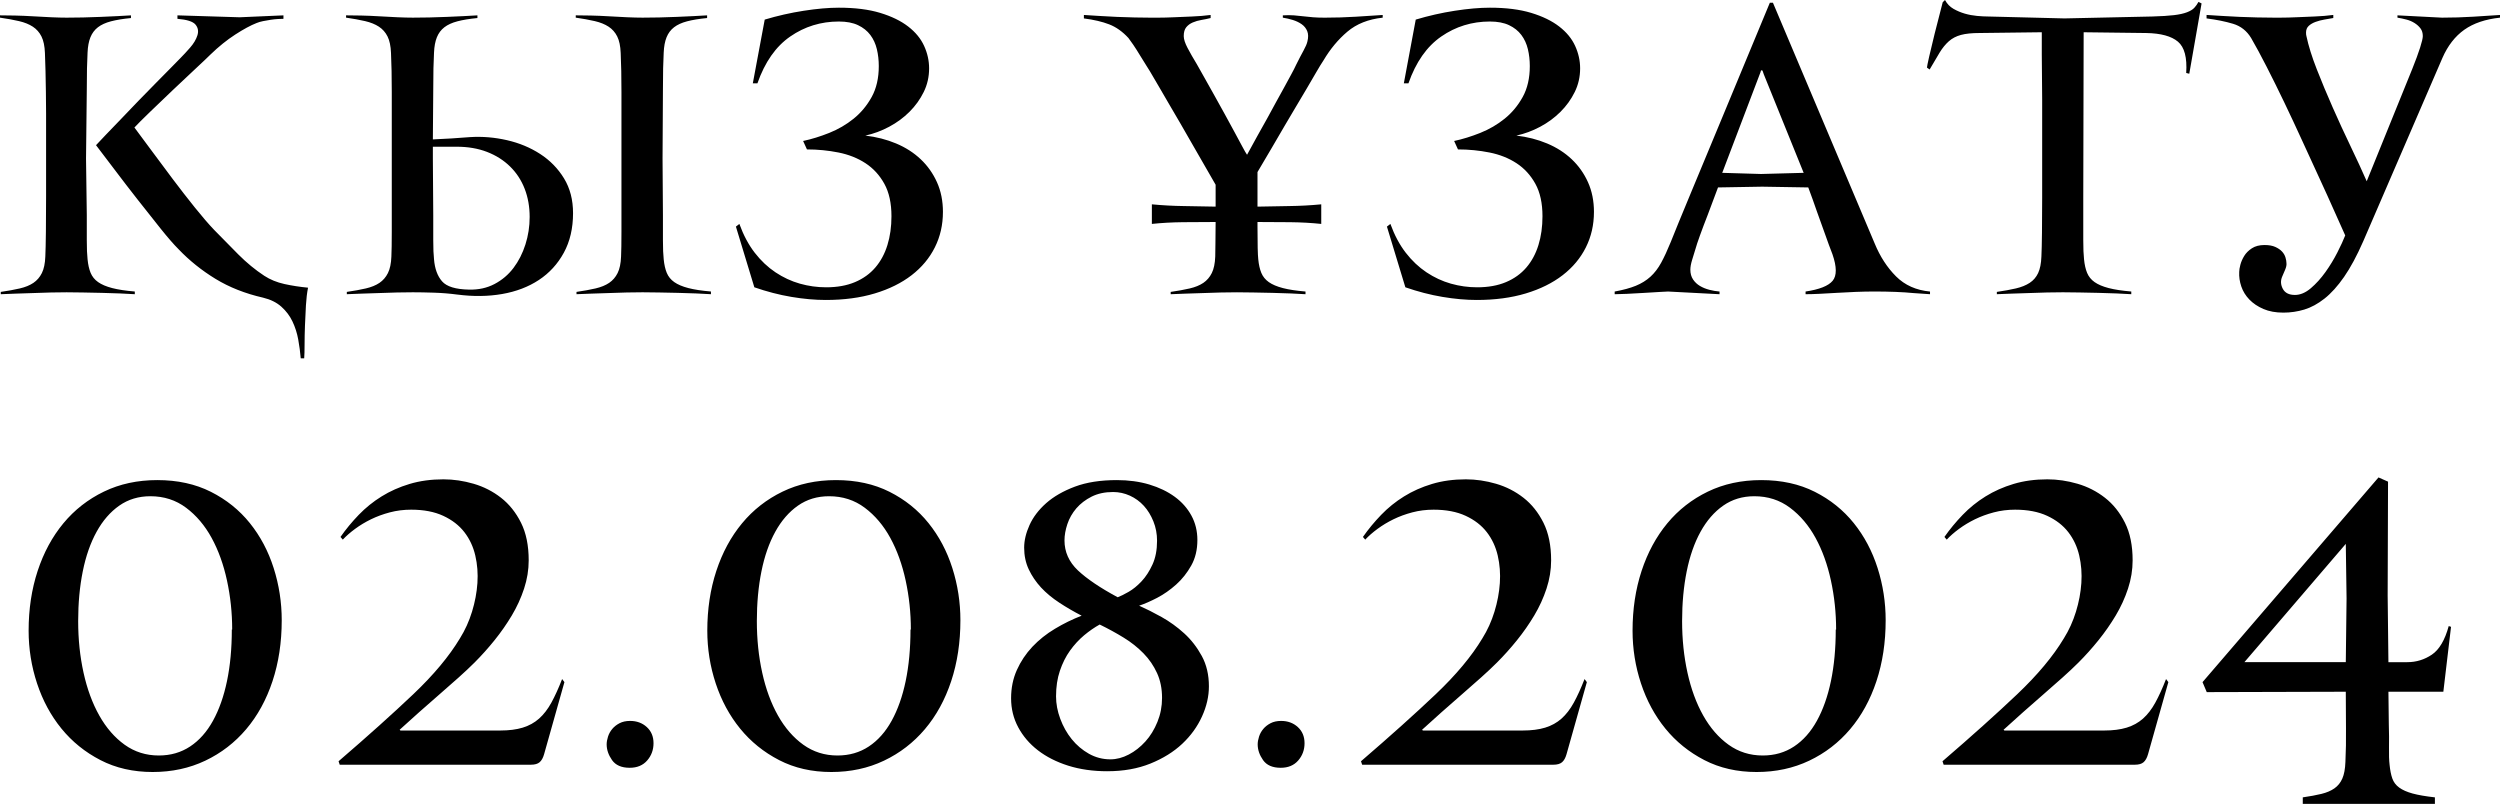 <?xml version="1.0" encoding="UTF-8"?> <svg xmlns="http://www.w3.org/2000/svg" xmlns:xlink="http://www.w3.org/1999/xlink" xmlns:xodm="http://www.corel.com/coreldraw/odm/2003" xml:space="preserve" width="249.917mm" height="80.362mm" version="1.1" style="shape-rendering:geometricPrecision; text-rendering:geometricPrecision; image-rendering:optimizeQuality; fill-rule:evenodd; clip-rule:evenodd" viewBox="0 0 5833.84 1875.9"> <defs> <style type="text/css"> .fil0 {fill:black;fill-rule:nonzero} </style> </defs> <g id="Слой_x0020_1">  <g id="_2211048782928"> <path class="fil0" d="M314.59 686.55c-9.56,-0.6 -21.06,-1.2 -34.51,-1.79 -13.44,-0.6 -27.63,-1.05 -42.57,-1.34 -14.94,-0.3 -29.58,-0.6 -43.77,-0.9 -14.19,-0.3 -27.04,-0.45 -38.24,-0.45 -10.61,0 -22.86,0.15 -36.45,0.45 -13.59,0.3 -27.48,0.75 -41.53,1.34 -14.04,0.6 -27.79,1.05 -41.23,1.34 -13.45,0.3 -24.95,0.75 -34.51,1.34l0 -5.38c16.73,-2.39 31.52,-5.08 44.37,-8.07 12.85,-2.99 23.45,-7.32 31.82,-13 8.36,-5.67 14.94,-13.29 19.72,-22.86 4.78,-9.56 7.47,-22.4 8.07,-38.54 0.6,-12.55 1.05,-31.82 1.34,-57.81 0.3,-25.99 0.45,-53.78 0.45,-83.35 0,-29.58 0,-57.81 0,-84.7 0,-26.89 0,-47.5 0,-61.84 0,-14.34 0,-29.73 0,-46.16 0,-16.43 -0.15,-33.16 -0.45,-50.19 -0.3,-17.03 -0.6,-33.31 -0.9,-48.85 -0.3,-15.53 -0.75,-29.58 -1.34,-42.13 -0.6,-16.13 -3.29,-28.98 -8.07,-38.54 -4.78,-9.56 -11.5,-17.18 -20.17,-22.86 -8.66,-5.67 -19.42,-10.01 -32.27,-13 -12.85,-2.99 -27.63,-5.68 -44.37,-8.07l0 -5.38c9.56,0 21.21,0.15 34.96,0.45 13.74,0.3 27.93,0.9 42.57,1.79 14.64,0.9 28.83,1.64 42.42,2.24 13.6,0.6 25.54,0.9 35.55,0.9 11.8,0 24.65,-0.15 38.24,-0.45 13.59,-0.3 27.33,-0.75 41.08,-1.34 13.74,-0.6 26.74,-1.19 38.99,-1.79 12.25,-0.6 22.86,-1.2 31.82,-1.79l0 6.27c-18.52,1.79 -34.06,4.33 -46.61,7.62 -12.55,3.29 -22.7,7.92 -30.47,13.89 -7.77,5.98 -13.59,13.74 -17.48,23.3 -3.88,9.56 -6.13,21.51 -6.72,35.85 -0.6,10.16 -1.05,22.41 -1.34,36.75 -0.3,14.34 -0.45,31.07 -0.45,50.19l-1.79 160.43 1.79 131.75c0,19.12 0,38.54 0,58.26 0,19.72 0.6,34.66 1.79,44.81 1.2,12.55 3.59,23.15 7.17,31.82 3.59,8.66 9.41,15.84 17.48,21.51 8.07,5.68 18.97,10.31 32.71,13.89 13.74,3.59 31.37,6.27 52.88,8.07l0 6.27zm185.53 -149.68c17.93,18.52 36.6,37.49 56.02,56.91 19.42,19.42 39.59,36 60.5,49.74 13.74,8.96 29.43,15.39 47.06,19.27 17.63,3.88 36,6.72 55.12,8.52 -2.39,11.95 -4.03,25.69 -4.93,41.23 -0.9,15.53 -1.64,31.22 -2.24,47.05 -0.6,15.84 -0.9,30.62 -0.9,44.37 0,13.74 -0.3,24.5 -0.9,32.26l-8.07 0c-1.2,-14.34 -3.14,-28.98 -5.83,-43.92 -2.69,-14.94 -7.17,-28.98 -13.44,-42.13 -6.27,-13.15 -14.94,-24.65 -25.99,-34.51 -11.05,-9.86 -25.24,-16.88 -42.57,-21.06 -41.83,-9.56 -78.87,-24.2 -111.14,-43.92 -32.26,-19.72 -60.95,-42.72 -86.04,-69.01 -11.35,-11.35 -25.4,-27.48 -42.13,-48.4 -16.73,-20.91 -34.36,-43.17 -52.88,-66.77 -18.52,-23.6 -36.45,-46.91 -53.78,-69.91 -17.33,-23 -31.97,-42.27 -43.92,-57.81 4.78,-5.38 12.4,-13.44 22.86,-24.2 10.46,-10.76 22.11,-22.86 34.95,-36.3 12.85,-13.44 26.44,-27.63 40.78,-42.57 14.34,-14.94 28.08,-28.98 41.23,-42.13 13.15,-13.15 24.8,-24.95 34.95,-35.4 10.16,-10.46 17.63,-18.08 22.41,-22.86 6.57,-6.57 14.04,-14.64 22.41,-24.2 8.37,-9.56 14.04,-19.12 17.03,-28.68 2.99,-9.56 1.49,-17.93 -4.48,-25.09 -5.98,-7.17 -20.02,-11.65 -42.13,-13.45l0 -8.07 145.19 4.48 102.18 -4.48 0 8.07c-2.99,0 -7.17,0.15 -12.55,0.45 -5.38,0.3 -11.06,0.9 -17.03,1.79 -5.98,0.9 -11.95,1.94 -17.93,3.14 -5.98,1.2 -11.06,2.69 -15.24,4.48 -13.74,5.38 -30.32,14.34 -49.74,26.89 -19.42,12.55 -38.69,28.08 -57.81,46.61 -6.57,6.57 -18.22,17.63 -34.95,33.16 -16.73,15.54 -34.36,32.12 -52.88,49.74 -18.52,17.63 -36.3,34.66 -53.33,51.09 -17.03,16.43 -29.13,28.53 -36.3,36.3 10.75,14.34 24.05,32.26 39.88,53.78 15.83,21.51 32.41,43.77 49.74,66.77 17.33,23 34.51,45.11 51.54,66.32 17.03,21.21 32.12,38.69 45.26,52.43zm594.23 138.92c22.11,0.6 41.98,-3.73 59.6,-13 17.63,-9.26 32.41,-21.81 44.37,-37.64 11.95,-15.83 21.21,-34.06 27.78,-54.67 6.57,-20.61 9.86,-41.98 9.86,-64.08 0,-23.9 -3.88,-45.86 -11.65,-65.88 -7.77,-20.02 -19.12,-37.34 -34.06,-51.98 -14.94,-14.64 -32.86,-25.99 -53.78,-34.06 -20.91,-8.07 -44.52,-12.1 -70.81,-12.1l-55.57 0 0 27.79 0.9 131.75c0,19.12 0,38.54 0,58.26 0,19.72 0.6,34.66 1.79,44.81 1.79,22.11 8.07,39.29 18.82,51.54 10.75,12.25 31.67,18.67 62.74,19.27zm564.65 10.75c-9.56,-0.6 -21.06,-1.2 -34.51,-1.79 -13.44,-0.6 -27.63,-1.05 -42.57,-1.34 -14.94,-0.3 -29.58,-0.6 -43.92,-0.9 -14.34,-0.3 -27.19,-0.45 -38.54,-0.45 -10.76,0 -23,0.15 -36.75,0.45 -13.74,0.3 -27.63,0.75 -41.68,1.34 -14.04,0.6 -27.78,1.05 -41.23,1.34 -13.45,0.3 -24.95,0.75 -34.51,1.34l0 -5.38c16.73,-2.39 31.52,-5.08 44.37,-8.07 12.85,-2.99 23.45,-7.32 31.82,-13 8.37,-5.67 14.94,-13.29 19.72,-22.86 4.78,-9.56 7.47,-22.4 8.07,-38.54 0.6,-12.55 0.9,-31.82 0.9,-57.81 0,-25.99 0,-53.78 0,-83.35 0,-29.58 0,-57.81 0,-84.7 0,-26.89 0,-47.5 0,-61.84 0,-14.34 0,-29.73 0,-46.16 0,-16.43 0,-33.16 0,-50.19 0,-17.03 -0.15,-33.31 -0.45,-48.85 -0.3,-15.53 -0.75,-29.58 -1.34,-42.13 -0.6,-16.13 -3.29,-28.98 -8.07,-38.54 -4.78,-9.56 -11.5,-17.18 -20.16,-22.86 -8.66,-5.67 -19.42,-10.01 -32.27,-13 -12.85,-2.99 -27.63,-5.68 -44.37,-8.07l0 -5.38c9.56,0 21.21,0.15 34.96,0.45 13.74,0.3 27.93,0.9 42.57,1.79 14.64,0.9 28.83,1.64 42.57,2.24 13.74,0.6 25.69,0.9 35.85,0.9 11.95,0 24.8,-0.15 38.54,-0.45 13.74,-0.3 27.48,-0.75 41.23,-1.34 13.74,-0.6 26.74,-1.19 38.99,-1.79 12.25,-0.6 22.85,-1.2 31.82,-1.79l0 6.27c-18.52,1.79 -34.06,4.33 -46.61,7.62 -12.55,3.29 -22.71,7.92 -30.47,13.89 -7.77,5.98 -13.59,13.74 -17.48,23.3 -3.88,9.56 -6.13,21.51 -6.72,35.85 -0.6,10.16 -1.05,22.41 -1.34,36.75 -0.3,14.34 -0.45,31.07 -0.45,50.19l-0.9 160.43 0.9 131.75c0,19.12 0,38.54 0,58.26 0,19.72 0.6,34.66 1.79,44.81 1.2,12.55 3.59,23.15 7.17,31.82 3.59,8.66 9.41,15.84 17.48,21.51 8.07,5.68 18.97,10.31 32.71,13.89 13.74,3.59 31.37,6.27 52.88,8.07l0 6.27zm-591.54 0.9c-17.93,-2.39 -36.3,-3.88 -55.12,-4.48 -18.82,-0.6 -35.1,-0.9 -48.85,-0.9 -10.75,0 -23,0.15 -36.75,0.45 -13.74,0.3 -27.63,0.75 -41.68,1.34 -14.04,0.6 -27.78,1.05 -41.23,1.34 -13.44,0.3 -24.94,0.75 -34.51,1.34l0 -5.38c16.73,-2.39 31.52,-5.08 44.37,-8.07 12.85,-2.99 23.45,-7.32 31.82,-13 8.37,-5.67 14.94,-13.29 19.72,-22.86 4.78,-9.56 7.47,-22.4 8.07,-38.54 0.6,-12.55 0.9,-31.82 0.9,-57.81 0,-25.99 0,-53.78 0,-83.35 0,-29.58 0,-57.81 0,-84.7 0,-26.89 0,-47.5 0,-61.84 0,-14.34 0,-29.73 0,-46.16 0,-16.43 0,-33.16 0,-50.19 0,-17.03 -0.15,-33.31 -0.45,-48.85 -0.3,-15.53 -0.75,-29.58 -1.34,-42.13 -0.6,-16.13 -3.29,-28.98 -8.07,-38.54 -4.78,-9.56 -11.5,-17.18 -20.17,-22.86 -8.66,-5.67 -19.42,-10.01 -32.26,-13 -12.85,-2.99 -27.64,-5.68 -44.37,-8.07l0 -5.38c9.56,0 21.21,0.15 34.96,0.45 13.74,0.3 27.93,0.9 42.57,1.79 14.64,0.9 28.83,1.64 42.57,2.24 13.74,0.6 25.69,0.9 35.85,0.9 11.95,0 24.8,-0.15 38.54,-0.45 13.74,-0.3 27.49,-0.75 41.23,-1.34 13.74,-0.6 26.74,-1.19 38.99,-1.79 12.25,-0.6 22.86,-1.2 31.82,-1.79l0 6.27c-18.52,1.79 -34.06,4.33 -46.61,7.62 -12.55,3.29 -22.71,7.92 -30.47,13.89 -7.77,5.98 -13.6,13.74 -17.48,23.3 -3.88,9.56 -6.13,21.51 -6.72,35.85 -0.6,10.16 -1.05,22.41 -1.34,36.75 -0.3,14.34 -0.45,31.07 -0.45,50.19l-0.9 115.62c13.74,-0.6 28.08,-1.34 43.02,-2.24 14.94,-0.9 29.58,-1.94 43.92,-3.14 28.68,-1.79 57.36,0.6 86.04,7.17 28.68,6.57 54.52,17.33 77.53,32.26 23,14.94 41.53,33.91 55.57,56.92 14.04,23 21.06,50.04 21.06,81.11 0,35.26 -7.17,66.03 -21.51,92.32 -14.34,26.29 -33.76,47.5 -58.26,63.64 -24.5,16.13 -53.03,27.04 -85.59,32.71 -32.56,5.68 -67.37,6.13 -104.42,1.34zm1132.89 -192.7c0,29.87 -6.27,57.36 -18.82,82.46 -12.55,25.1 -30.62,46.76 -54.22,64.98 -23.6,18.22 -52.28,32.42 -86.04,42.57 -33.76,10.16 -71.85,15.24 -114.27,15.24 -25.1,0 -51.83,-2.39 -80.22,-7.17 -28.38,-4.78 -57.21,-12.25 -86.49,-22.41l-43.02 -141.61 8.07 -6.27c9.56,26.29 21.51,48.7 35.85,67.22 14.34,18.52 30.47,33.76 48.4,45.71 17.93,11.95 36.9,20.76 56.91,26.44 20.02,5.68 40.48,8.52 61.39,8.52 25.69,0 48.1,-4.03 67.22,-12.1 19.12,-8.07 34.95,-19.42 47.5,-34.06 12.55,-14.64 21.96,-32.12 28.23,-52.43 6.27,-20.32 9.41,-42.72 9.41,-67.22 0,-30.47 -5.53,-55.72 -16.58,-75.73 -11.05,-20.02 -25.69,-36 -43.92,-47.95 -18.22,-11.95 -39.29,-20.32 -63.19,-25.09 -23.9,-4.78 -48.4,-7.17 -73.5,-7.17l-8.96 -19.72c19.72,-4.18 40.03,-10.46 60.95,-18.82 20.91,-8.37 39.88,-19.42 56.91,-33.16 17.03,-13.74 31.07,-30.62 42.13,-50.64 11.05,-20.02 16.58,-44.07 16.58,-72.15 0,-13.74 -1.49,-26.89 -4.48,-39.44 -2.99,-12.55 -8.07,-23.6 -15.24,-33.16 -7.17,-9.56 -16.73,-17.18 -28.68,-22.85 -11.95,-5.68 -26.89,-8.52 -44.81,-8.52 -41.82,0 -79.62,11.65 -113.38,34.95 -33.76,23.3 -59.3,59.75 -76.63,109.35l-10.75 0 27.78 -148.78c29.88,-8.96 60.2,-15.83 90.97,-20.61 30.77,-4.78 58.11,-7.17 82.01,-7.17 37.65,0 69.76,4.03 96.35,12.1 26.59,8.07 48.4,18.67 65.43,31.82 17.03,13.15 29.43,28.23 37.2,45.26 7.77,17.03 11.65,34.51 11.65,52.43 0,19.72 -4.18,38.09 -12.55,55.12 -8.37,17.03 -19.42,32.41 -33.16,46.16 -13.74,13.74 -29.58,25.4 -47.5,34.96 -17.93,9.56 -36.45,16.43 -55.57,20.61 25.69,2.99 49.59,9.11 71.7,18.37 22.11,9.26 41.23,21.51 57.36,36.75 16.13,15.24 28.83,33.16 38.09,53.78 9.26,20.61 13.89,43.77 13.89,69.46zm1026.23 -453.52c-33.46,3.59 -60.95,14.49 -82.46,32.72 -21.51,18.22 -40.03,40.48 -55.57,66.77 -4.78,7.17 -10.46,16.43 -17.03,27.79 -6.57,11.35 -13.89,23.9 -21.96,37.64 -8.07,13.74 -16.58,28.08 -25.54,43.02 -8.96,14.94 -17.63,29.58 -25.99,43.92 -19.72,34.06 -40.93,70.21 -63.63,108.45l0 80.66c25.09,-0.6 49.89,-1.05 74.39,-1.34 24.5,-0.3 49.29,-1.64 74.39,-4.03l0 45.71c-22.71,-2.39 -46.76,-3.73 -72.15,-4.03 -25.4,-0.3 -50.94,-0.45 -76.63,-0.45l0 10.76c0,20.91 0.15,37.49 0.45,49.74 0.3,12.25 0.75,21.06 1.34,26.44 1.2,12.55 3.59,23.15 7.17,31.82 3.59,8.66 9.41,15.84 17.48,21.51 8.07,5.68 18.97,10.31 32.72,13.89 13.74,3.59 31.37,6.27 52.88,8.07l0 6.27c-9.56,-0.6 -21.06,-1.2 -34.51,-1.79 -13.45,-0.6 -27.64,-1.05 -42.57,-1.34 -14.94,-0.3 -29.58,-0.6 -44.07,-0.9 -14.49,-0.3 -27.34,-0.45 -38.84,-0.45 -10.9,0 -23.15,0.15 -37.05,0.45 -13.89,0.3 -27.79,0.75 -41.83,1.34 -14.04,0.6 -27.79,1.05 -41.23,1.34 -13.44,0.3 -24.95,0.75 -34.51,1.34l0 -5.38c16.73,-2.39 31.52,-5.08 44.37,-8.07 12.85,-2.99 23.45,-7.32 31.82,-13 8.36,-5.67 14.94,-13.29 19.72,-22.86 4.78,-9.56 7.47,-22.4 8.07,-38.54 0,-5.97 0.15,-16.43 0.45,-31.37 0.3,-14.94 0.45,-31.37 0.45,-49.3 -25.69,0 -51.24,0.15 -76.63,0.45 -25.39,0.3 -49.44,1.64 -72.15,4.03l0 -45.71c25.1,2.39 49.89,3.73 74.39,4.03 24.5,0.3 49.3,0.75 74.39,1.34l0 -9.86 0 -41.23c-20.32,-35.25 -39.73,-69.01 -58.26,-101.28 -7.77,-13.74 -15.83,-27.79 -24.2,-42.13 -8.37,-14.34 -16.58,-28.38 -24.65,-42.13 -8.07,-13.74 -15.53,-26.59 -22.41,-38.54 -6.87,-11.95 -13,-22.41 -18.37,-31.37 -2.99,-5.38 -7.17,-12.25 -12.55,-20.61 -5.38,-8.37 -10.76,-17.03 -16.13,-25.99 -5.38,-8.96 -10.6,-17.18 -15.68,-24.65 -5.08,-7.47 -8.81,-12.7 -11.2,-15.68 -13.74,-14.94 -28.68,-25.54 -44.81,-31.82 -16.13,-6.27 -35.85,-10.91 -59.15,-13.89l0 -8.07c10.16,0.6 21.96,1.34 35.4,2.24 13.44,0.9 27.34,1.64 41.68,2.24 14.34,0.6 28.23,1.05 41.68,1.34 13.44,0.3 25.25,0.45 35.4,0.45 3.59,0 10.46,0 20.61,0 10.16,0 21.81,-0.3 34.95,-0.9 13.15,-0.6 27.34,-1.2 42.57,-1.79 15.24,-0.6 29.73,-1.79 43.47,-3.59l0 7.17c-7.17,1.79 -14.34,3.29 -21.51,4.48 -7.17,1.2 -13.89,3.14 -20.17,5.83 -6.27,2.69 -11.35,6.42 -15.24,11.2 -3.88,4.78 -5.83,11.65 -5.83,20.61 0,7.17 2.99,16.43 8.96,27.79 5.97,11.35 13.14,23.9 21.51,37.64 4.78,8.37 10.75,18.97 17.93,31.82 7.17,12.85 14.79,26.44 22.86,40.78 8.07,14.34 16.28,28.98 24.35,43.92 8.22,14.94 15.69,28.83 22.71,41.68 6.87,12.85 13,24.05 18.07,33.61 5.08,9.56 8.81,16.13 11.35,19.72 16.28,-29.87 32.12,-58.56 47.65,-86.04 5.98,-11.35 12.4,-23.15 19.27,-35.4 6.87,-12.25 13.3,-23.9 19.27,-34.95 5.98,-11.05 11.5,-21.21 16.58,-30.47 5.08,-9.26 9.11,-17.18 12.1,-23.75 6.57,-13.14 12.25,-24.05 17.03,-32.71 4.78,-8.66 7.77,-15.69 8.96,-21.06 2.39,-9.56 2.24,-17.63 -0.45,-24.2 -2.69,-6.57 -7.02,-11.95 -13,-16.13 -5.97,-4.18 -12.85,-7.47 -20.61,-9.86 -7.77,-2.39 -15.53,-4.18 -23.3,-5.38l0 -5.38c9.56,-0.6 18.22,-0.6 25.99,0 7.77,0.6 15.24,1.34 22.41,2.24 7.17,0.9 14.64,1.64 22.41,2.24 7.77,0.6 16.73,0.9 26.89,0.9 24.5,0 48.85,-0.75 73.05,-2.24 24.2,-1.49 44.96,-2.84 62.29,-4.03l0 6.27zm492.95 453.52c0,29.87 -6.27,57.36 -18.82,82.46 -12.55,25.1 -30.62,46.76 -54.22,64.98 -23.6,18.22 -52.28,32.42 -86.04,42.57 -33.76,10.16 -71.85,15.24 -114.27,15.24 -25.1,0 -51.83,-2.39 -80.22,-7.17 -28.38,-4.78 -57.21,-12.25 -86.49,-22.41l-43.02 -141.61 8.07 -6.27c9.56,26.29 21.51,48.7 35.85,67.22 14.34,18.52 30.47,33.76 48.4,45.71 17.93,11.95 36.9,20.76 56.91,26.44 20.02,5.68 40.48,8.52 61.39,8.52 25.69,0 48.1,-4.03 67.22,-12.1 19.12,-8.07 34.95,-19.42 47.5,-34.06 12.55,-14.64 21.96,-32.12 28.23,-52.43 6.27,-20.32 9.41,-42.72 9.41,-67.22 0,-30.47 -5.53,-55.72 -16.58,-75.73 -11.05,-20.02 -25.69,-36 -43.92,-47.95 -18.22,-11.95 -39.29,-20.32 -63.19,-25.09 -23.9,-4.78 -48.4,-7.17 -73.5,-7.17l-8.96 -19.72c19.72,-4.18 40.03,-10.46 60.95,-18.82 20.91,-8.37 39.88,-19.42 56.91,-33.16 17.03,-13.74 31.07,-30.62 42.13,-50.64 11.05,-20.02 16.58,-44.07 16.58,-72.15 0,-13.74 -1.49,-26.89 -4.48,-39.44 -2.99,-12.55 -8.07,-23.6 -15.24,-33.16 -7.17,-9.56 -16.73,-17.18 -28.68,-22.85 -11.95,-5.68 -26.89,-8.52 -44.81,-8.52 -41.82,0 -79.62,11.65 -113.38,34.95 -33.76,23.3 -59.3,59.75 -76.63,109.35l-10.75 0 27.78 -148.78c29.88,-8.96 60.2,-15.83 90.97,-20.61 30.77,-4.78 58.11,-7.17 82.01,-7.17 37.65,0 69.76,4.03 96.35,12.1 26.59,8.07 48.4,18.67 65.43,31.82 17.03,13.15 29.43,28.23 37.2,45.26 7.77,17.03 11.65,34.51 11.65,52.43 0,19.72 -4.18,38.09 -12.55,55.12 -8.37,17.03 -19.42,32.41 -33.16,46.16 -13.74,13.74 -29.58,25.4 -47.5,34.96 -17.93,9.56 -36.45,16.43 -55.57,20.61 25.69,2.99 49.59,9.11 71.7,18.37 22.11,9.26 41.23,21.51 57.36,36.75 16.13,15.24 28.83,33.16 38.09,53.78 9.26,20.61 13.89,43.77 13.89,69.46zm784.24 191.8c-11.95,-0.6 -25.09,-1.49 -39.44,-2.69 -11.95,-1.2 -25.69,-2.09 -41.23,-2.69 -15.53,-0.6 -31.97,-0.9 -49.29,-0.9 -13.74,0 -28.23,0.3 -43.47,0.9 -15.24,0.6 -30.02,1.34 -44.37,2.24 -14.34,0.9 -27.78,1.64 -40.33,2.24 -12.55,0.6 -23.3,0.9 -32.26,0.9l0 -6.27c32.26,-4.78 53.33,-13.14 63.19,-25.09 9.86,-11.95 9.71,-32.57 -0.45,-61.84 -5.38,-13.74 -11.2,-29.58 -17.48,-47.5 -6.27,-17.93 -12.4,-34.95 -18.37,-51.09 -6.57,-19.12 -13.45,-38.24 -20.61,-57.36l-107.55 -1.79 -103.07 1.79c-8.96,23.3 -17.03,44.81 -24.2,64.53 -6.57,16.73 -12.55,32.57 -17.93,47.5 -5.38,14.94 -8.66,24.8 -9.86,29.58 -2.99,9.56 -5.83,18.82 -8.52,27.79 -2.69,8.96 -4.03,16.43 -4.03,22.41 0,8.96 2.09,16.58 6.27,22.86 4.18,6.27 9.56,11.35 16.13,15.24 6.57,3.88 13.89,6.87 21.96,8.96 8.07,2.09 15.98,3.43 23.75,4.03l0 6.27 -120.1 -6.27c-1.2,0 -7.17,0.3 -17.93,0.9 -10.76,0.6 -23.15,1.34 -37.2,2.24 -14.04,0.9 -27.64,1.64 -40.78,2.24 -13.15,0.6 -22.71,0.9 -28.68,0.9l0 -6.27c19.72,-3.59 36.15,-8.07 49.3,-13.44 13.14,-5.38 24.5,-12.4 34.06,-21.06 9.56,-8.66 17.93,-19.57 25.1,-32.71 7.17,-13.15 14.64,-29.28 22.41,-48.4 3.59,-8.96 9.56,-23.75 17.93,-44.37 8.36,-20.61 18.37,-44.81 30.02,-72.6 11.65,-27.79 24.2,-57.96 37.64,-90.52 13.45,-32.57 27.04,-65.28 40.78,-98.14 31.67,-76.48 66.62,-160.73 104.86,-252.75l7.17 0 237.51 561.96c12.55,30.47 29.13,56.02 49.74,76.63 20.61,20.61 47.06,32.41 79.32,35.4l0 6.27zm-388.08 -513.56c-0.6,-1.2 -1.2,-2.99 -1.79,-5.38 -0.6,-2.39 -1.49,-3.59 -2.69,-3.59 -1.79,0 -2.69,1.2 -2.69,3.59l-89.63 235.72 90.52 2.69 99.49 -2.69 -93.21 -230.34zm993.07 -0.9l-7.17 -1.79c2.39,-35.85 -4.03,-60.2 -19.27,-73.05 -15.24,-12.85 -39.88,-19.57 -73.94,-20.17l-146.09 -1.79 -0.9 386.29 0 40.33c0,19.12 0,38.54 0,58.26 0,19.72 0.6,34.66 1.79,44.81 1.2,12.55 3.59,23.15 7.17,31.82 3.59,8.66 9.41,15.84 17.48,21.51 8.07,5.68 18.97,10.31 32.72,13.89 13.74,3.59 31.37,6.27 52.88,8.07l0 6.27c-9.56,-0.6 -21.06,-1.2 -34.51,-1.79 -13.44,-0.6 -27.64,-1.05 -42.57,-1.34 -14.94,-0.3 -29.58,-0.6 -43.92,-0.9 -14.34,-0.3 -27.19,-0.45 -38.54,-0.45 -10.75,0 -23,0.15 -36.75,0.45 -13.74,0.3 -27.64,0.75 -41.68,1.34 -14.04,0.6 -27.79,1.05 -41.23,1.34 -13.44,0.3 -24.95,0.75 -34.51,1.34l0 -5.38c16.73,-2.39 31.52,-5.08 44.37,-8.07 12.85,-2.99 23.6,-7.32 32.26,-13 8.66,-5.67 15.24,-13.29 19.72,-22.86 4.48,-9.56 7.02,-22.4 7.62,-38.54 0.6,-11.95 1.05,-30.62 1.34,-56.02 0.3,-25.4 0.45,-52.43 0.45,-81.11l0 -229.44c0,-17.33 -0.15,-35.25 -0.45,-53.78 -0.3,-18.53 -0.45,-35.55 -0.45,-51.09l0 -51.98 -145.2 1.79c-17.93,0 -32.41,1.49 -43.47,4.48 -11.05,2.99 -20.46,7.92 -28.23,14.79 -7.77,6.87 -14.94,15.68 -21.51,26.44 -6.57,10.76 -14.34,23.9 -23.3,39.44l-6.27 -4.48c0,-1.79 1.79,-10.61 5.38,-26.44 3.59,-15.83 7.77,-33.31 12.55,-52.43 5.38,-21.51 11.65,-46.01 18.82,-73.5l5.38 -5.38c4.78,8.96 11.35,15.84 19.72,20.61 8.37,4.78 17.18,8.52 26.44,11.2 9.26,2.69 18.82,4.48 28.68,5.38 9.86,0.9 18.37,1.34 25.54,1.34l178.36 4.48 205.25 -4.48c20.91,-0.6 37.64,-1.64 50.19,-3.14 12.55,-1.49 22.71,-3.73 30.47,-6.72 7.77,-2.99 13.44,-6.42 17.03,-10.31 3.59,-3.88 6.87,-8.52 9.86,-13.89l7.17 3.59 -28.68 164.02zm519.84 -9.86c8.37,-20.91 14.64,-37.94 18.82,-51.09 4.18,-13.14 6.27,-22.11 6.27,-26.89 0,-7.17 -1.79,-13.14 -5.38,-17.93 -3.58,-4.78 -8.21,-8.96 -13.89,-12.55 -5.68,-3.59 -11.95,-6.27 -18.82,-8.07 -6.87,-1.79 -13.89,-3.29 -21.06,-4.48l0 -5.38 103.97 5.38c24.5,0 48.85,-0.75 73.05,-2.24 24.2,-1.49 44.96,-2.84 62.29,-4.03l0 6.27c-34.06,3.59 -61.84,13 -83.35,28.23 -21.51,15.24 -38.54,37.2 -51.09,65.88l-184.63 427.52c-14.94,34.06 -29.87,61.84 -44.81,83.35 -14.94,21.51 -30.17,38.39 -45.71,50.64 -15.54,12.25 -31.22,20.76 -47.06,25.54 -15.83,4.78 -32.12,7.17 -48.85,7.17 -17.93,0 -33.46,-2.84 -46.6,-8.52 -13.15,-5.67 -24.05,-13 -32.72,-21.96 -8.66,-8.96 -14.94,-19.12 -18.82,-30.47 -3.88,-11.35 -5.53,-22.71 -4.93,-34.06 0,-4.18 0.9,-9.71 2.69,-16.58 1.79,-6.87 4.78,-13.74 8.96,-20.61 4.18,-6.87 10.16,-12.85 17.93,-17.93 7.77,-5.08 17.63,-7.62 29.58,-7.62 10.16,0 18.52,1.49 25.09,4.48 6.57,2.99 11.8,6.57 15.69,10.75 3.88,4.18 6.57,8.81 8.07,13.89 1.49,5.08 2.24,9.41 2.24,13 0.6,4.18 -0.45,9.41 -3.14,15.68 -2.69,6.27 -4.93,11.5 -6.72,15.68 -4.18,9.56 -3.73,19.12 1.34,28.68 5.08,9.56 14.49,14.34 28.23,14.34 12.55,0 24.95,-5.23 37.2,-15.68 12.25,-10.46 23.6,-23 34.06,-37.64 10.46,-14.64 19.72,-29.88 27.79,-45.71 8.07,-15.83 14.19,-29.13 18.37,-39.88 -6.57,-14.34 -14.94,-33.01 -25.1,-56.02 -10.16,-23 -21.66,-48.4 -34.51,-76.18 -12.85,-27.79 -26.29,-57.06 -40.33,-87.84 -14.04,-30.77 -28.08,-60.8 -42.13,-90.08 -14.04,-29.28 -27.78,-57.06 -41.23,-83.35 -13.44,-26.29 -25.54,-48.7 -36.3,-67.22 -10.16,-16.73 -24.2,-27.79 -42.13,-33.16 -17.93,-5.38 -38.54,-9.56 -61.84,-12.55l0 -8.07c10.16,0.6 21.96,1.34 35.4,2.24 13.44,0.9 27.33,1.64 41.68,2.24 14.34,0.6 28.23,1.05 41.67,1.34 13.45,0.3 25.25,0.45 35.4,0.45 3.58,0 10.46,0 20.61,0 10.16,0 21.81,-0.3 34.95,-0.9 13.14,-0.6 27.34,-1.2 42.57,-1.79 15.24,-0.6 29.73,-1.79 43.47,-3.59l0 7.17c-6.57,1.2 -13.45,2.39 -20.61,3.59 -7.17,1.2 -14.04,2.99 -20.61,5.38 -6.57,2.39 -11.95,5.53 -16.13,9.41 -4.18,3.88 -6.27,9.11 -6.27,15.69 0,3.58 0.3,6.27 0.9,8.07 4.78,22.71 12.85,48.55 24.2,77.53 11.35,28.98 23.75,58.71 37.2,89.18 13.44,30.47 27.33,60.65 41.68,90.52 14.34,29.88 26.89,57.06 37.64,81.56l105.76 -260.82z"></path> <path class="fil0" d="M657.42 1447.48c0,51.39 -7.17,98.74 -21.51,142.06 -14.34,43.32 -34.8,80.66 -61.39,112.03 -26.59,31.37 -58.41,55.87 -95.45,73.49 -37.05,17.63 -77.98,26.44 -122.79,26.44 -45.41,0 -86.04,-9.26 -121.89,-27.78 -35.85,-18.53 -66.17,-43.02 -90.97,-73.5 -24.8,-30.47 -43.77,-65.58 -56.91,-105.31 -13.15,-39.73 -19.72,-80.81 -19.72,-123.24 0,-50.19 7.02,-96.65 21.06,-139.37 14.04,-42.72 34.06,-79.77 60.05,-111.14 25.99,-31.37 57.51,-56.02 94.56,-73.94 37.05,-17.93 78.57,-26.89 124.58,-26.89 47.2,0 88.88,9.11 125.03,27.34 36.15,18.22 66.47,42.57 90.97,73.05 24.5,30.47 43.02,65.43 55.57,104.86 12.55,39.44 18.82,80.07 18.82,121.89zm-115.62 21.51c0,-38.84 -4.03,-76.93 -12.1,-114.27 -8.07,-37.35 -20.02,-70.51 -35.85,-99.49 -15.83,-28.98 -35.7,-52.43 -59.6,-70.36 -23.9,-17.93 -51.68,-26.89 -83.35,-26.89 -27.48,0 -51.68,7.32 -72.6,21.96 -20.91,14.64 -38.54,34.96 -52.88,60.95 -14.34,25.99 -25.1,56.76 -32.27,92.32 -7.17,35.55 -10.75,74.24 -10.75,116.07 0,42.42 4.18,82.61 12.55,120.55 8.37,37.94 20.61,71.25 36.75,99.93 16.13,28.68 35.85,51.39 59.16,68.12 23.3,16.73 49.89,25.1 79.77,25.1 27.48,0 51.83,-7.02 73.05,-21.06 21.21,-14.04 38.99,-34.06 53.33,-60.05 14.34,-25.99 25.25,-56.91 32.72,-92.76 7.47,-35.85 11.2,-75.88 11.2,-120.1l0.9 0zm727.77 291.29c-2.39,8.37 -5.82,14.49 -10.31,18.37 -4.48,3.88 -11.2,5.83 -20.17,5.83l-446.34 0 -2.69 -8.07c68.72,-59.15 126.82,-111.29 174.33,-156.4 47.5,-45.11 83.8,-88.58 108.9,-130.41 11.95,-19.12 21.36,-39.88 28.23,-62.29 6.87,-22.41 11.05,-44.66 12.55,-66.77 1.49,-22.11 -0.15,-43.47 -4.93,-64.08 -4.78,-20.61 -13.29,-38.84 -25.54,-54.67 -12.25,-15.83 -28.68,-28.53 -49.3,-38.09 -20.61,-9.56 -45.56,-14.34 -74.84,-14.34 -17.33,0 -33.91,2.09 -49.74,6.27 -15.83,4.18 -30.47,9.56 -43.92,16.13 -13.45,6.57 -25.84,14.04 -37.2,22.41 -11.35,8.36 -20.91,16.73 -28.68,25.09l-5.38 -6.27c12.55,-17.93 26.74,-35.11 42.57,-51.54 15.83,-16.43 33.61,-30.77 53.33,-43.02 19.72,-12.25 41.53,-21.96 65.43,-29.13 23.9,-7.17 50.19,-10.76 78.87,-10.76 23.3,0 46.76,3.44 70.36,10.31 23.6,6.87 44.96,17.78 64.08,32.71 19.12,14.94 34.66,34.36 46.61,58.26 11.95,23.9 17.93,53.18 17.93,87.84 0,22.11 -3.59,44.07 -10.75,65.88 -7.17,21.81 -16.73,42.72 -28.68,62.74 -11.95,20.02 -25.4,39.29 -40.33,57.81 -14.94,18.52 -30.47,35.85 -46.6,51.98 -10.76,10.75 -23.15,22.41 -37.2,34.95 -14.04,12.55 -28.98,25.69 -44.81,39.44 -15.84,13.74 -31.67,27.64 -47.5,41.68 -15.83,14.04 -30.92,27.64 -45.26,40.78l1.79 1.79 233.03 0c20.31,0 37.79,-2.24 52.43,-6.72 14.64,-4.48 27.33,-11.5 38.09,-21.06 10.75,-9.56 20.32,-21.96 28.68,-37.2 8.36,-15.24 16.73,-33.61 25.09,-55.12l5.38 7.17 -47.5 168.5zm255.44 -25.99c0,15.53 -4.93,28.98 -14.79,40.33 -9.86,11.35 -23.45,17.03 -40.78,17.03 -19.12,0 -32.86,-5.98 -41.23,-17.93 -8.37,-11.95 -12.55,-24.2 -12.55,-36.75 0,-5.38 1.05,-11.35 3.14,-17.93 2.09,-6.57 5.38,-12.55 9.86,-17.93 4.48,-5.38 10.16,-9.86 17.03,-13.44 6.87,-3.59 15.09,-5.38 24.65,-5.38 15.54,0 28.53,4.78 38.99,14.34 10.46,9.56 15.69,22.11 15.69,37.65zm716.12 -286.81c0,51.39 -7.17,98.74 -21.51,142.06 -14.34,43.32 -34.8,80.66 -61.39,112.03 -26.59,31.37 -58.41,55.87 -95.45,73.49 -37.05,17.63 -77.98,26.44 -122.79,26.44 -45.41,0 -86.04,-9.26 -121.89,-27.78 -35.85,-18.53 -66.17,-43.02 -90.97,-73.5 -24.8,-30.47 -43.77,-65.58 -56.91,-105.31 -13.15,-39.73 -19.72,-80.81 -19.72,-123.24 0,-50.19 7.02,-96.65 21.06,-139.37 14.04,-42.72 34.06,-79.77 60.05,-111.14 25.99,-31.37 57.51,-56.02 94.56,-73.94 37.05,-17.93 78.57,-26.89 124.58,-26.89 47.2,0 88.88,9.11 125.03,27.34 36.15,18.22 66.47,42.57 90.97,73.05 24.5,30.47 43.02,65.43 55.57,104.86 12.55,39.44 18.82,80.07 18.82,121.89zm-115.62 21.51c0,-38.84 -4.03,-76.93 -12.1,-114.27 -8.07,-37.35 -20.02,-70.51 -35.85,-99.49 -15.83,-28.98 -35.7,-52.43 -59.6,-70.36 -23.9,-17.93 -51.68,-26.89 -83.35,-26.89 -27.48,0 -51.68,7.32 -72.6,21.96 -20.91,14.64 -38.54,34.96 -52.88,60.95 -14.34,25.99 -25.1,56.76 -32.27,92.32 -7.17,35.55 -10.75,74.24 -10.75,116.07 0,42.42 4.18,82.61 12.55,120.55 8.37,37.94 20.61,71.25 36.75,99.93 16.13,28.68 35.85,51.39 59.16,68.12 23.3,16.73 49.89,25.1 79.77,25.1 27.48,0 51.83,-7.02 73.05,-21.06 21.21,-14.04 38.99,-34.06 53.33,-60.05 14.34,-25.99 25.25,-56.91 32.72,-92.76 7.47,-35.85 11.2,-75.88 11.2,-120.1l0.9 0zm458.44 330.72c-33.31,0 -63.79,-4.33 -91.27,-13 -27.33,-8.66 -50.94,-20.61 -70.66,-35.85 -19.72,-15.24 -34.95,-33.16 -46.01,-53.78 -11.05,-20.61 -16.58,-43.17 -16.58,-67.67 0,-23.9 4.48,-45.86 13.44,-65.88 8.96,-20.02 21.06,-38.09 36.15,-54.22 15.24,-16.13 32.86,-30.18 52.88,-42.13 19.87,-11.95 40.63,-22.11 62.14,-30.47 -18.52,-9.56 -36,-19.72 -52.28,-30.47 -16.43,-10.75 -30.62,-22.56 -42.57,-35.4 -11.8,-12.85 -21.36,-26.89 -28.53,-42.13 -7.17,-15.24 -10.75,-32.12 -10.75,-50.64 0,-16.73 4.18,-34.36 12.55,-52.88 8.37,-18.52 21.36,-35.55 38.84,-51.09 17.63,-15.54 40.03,-28.38 67.07,-38.54 27.19,-10.16 59.75,-15.24 97.99,-15.24 27.33,0 52.58,3.44 75.59,10.31 22.86,6.87 42.72,16.43 59.45,28.68 16.73,12.25 29.58,26.89 38.84,43.92 9.26,17.03 13.89,36 13.89,56.91 0,22.71 -4.78,42.57 -14.34,59.6 -9.56,17.03 -21.21,31.82 -35.25,44.37 -14.04,12.55 -28.83,22.86 -44.22,30.92 -15.53,8.07 -29.58,14.19 -42.13,18.37 16.13,7.17 33.61,15.98 52.43,26.44 18.67,10.46 36.3,23.15 52.73,38.09 16.43,14.94 30.02,32.57 41.08,52.88 11.05,20.32 16.58,43.92 16.58,70.8 0,23.3 -5.38,46.76 -16.13,70.36 -10.76,23.6 -25.99,44.81 -46.01,63.63 -20.02,18.82 -44.81,34.21 -74.24,46.16 -29.58,11.95 -63.04,17.93 -100.68,17.93zm-119.65 -174.77c0,17.33 3.29,34.8 9.86,52.43 6.57,17.63 15.39,33.46 26.74,47.5 11.35,14.04 24.8,25.4 40.18,34.06 15.53,8.66 32.12,13 50.04,13 14.34,0 28.53,-3.73 42.87,-11.2 14.34,-7.47 27.19,-17.63 38.84,-30.47 11.65,-12.85 20.91,-28.08 28.08,-45.71 7.17,-17.63 10.75,-36.3 10.75,-56.02 0,-21.51 -3.88,-40.78 -11.65,-57.81 -7.77,-17.03 -18.22,-32.42 -31.67,-46.16 -13.45,-13.74 -28.83,-25.99 -46.46,-36.75 -17.48,-10.76 -36.15,-20.91 -55.72,-30.47 -11.95,6.57 -24.05,14.94 -36.3,25.1 -12.1,10.16 -23.15,22.11 -33.01,35.85 -9.86,13.74 -17.63,29.43 -23.6,47.06 -5.97,17.63 -8.96,37.49 -8.96,59.6zm235.72 -362.99c0,-16.13 -2.84,-31.22 -8.52,-45.26 -5.67,-14.04 -13,-26.14 -22.26,-36.3 -9.26,-10.16 -20.17,-18.07 -32.57,-23.75 -12.55,-5.68 -25.69,-8.52 -39.29,-8.52 -19.12,0 -35.7,3.59 -50.04,10.75 -14.19,7.17 -26.14,16.28 -35.7,27.34 -9.41,11.05 -16.43,23.3 -20.91,36.75 -4.48,13.45 -6.72,26.14 -6.72,38.09 0,26.89 10.46,50.19 31.22,69.91 20.91,19.72 51.84,40.63 92.92,62.74 6.42,-2.39 14.94,-6.57 25.39,-12.55 10.46,-5.97 20.46,-14.19 30.33,-24.65 9.86,-10.46 18.22,-23.45 25.4,-38.99 7.17,-15.53 10.75,-34.06 10.75,-55.57zm344.17 472.34c0,15.53 -4.93,28.98 -14.79,40.33 -9.86,11.35 -23.45,17.03 -40.78,17.03 -19.12,0 -32.86,-5.98 -41.23,-17.93 -8.37,-11.95 -12.55,-24.2 -12.55,-36.75 0,-5.38 1.05,-11.35 3.14,-17.93 2.09,-6.57 5.38,-12.55 9.86,-17.93 4.48,-5.38 10.16,-9.86 17.03,-13.44 6.87,-3.59 15.09,-5.38 24.65,-5.38 15.54,0 28.53,4.78 38.99,14.34 10.46,9.56 15.69,22.11 15.69,37.65zm611.26 25.99c-2.39,8.37 -5.82,14.49 -10.31,18.37 -4.48,3.88 -11.2,5.83 -20.17,5.83l-446.34 0 -2.69 -8.07c68.72,-59.15 126.82,-111.29 174.33,-156.4 47.5,-45.11 83.8,-88.58 108.9,-130.41 11.95,-19.12 21.36,-39.88 28.23,-62.29 6.87,-22.41 11.05,-44.66 12.55,-66.77 1.49,-22.11 -0.15,-43.47 -4.93,-64.08 -4.78,-20.61 -13.29,-38.84 -25.54,-54.67 -12.25,-15.83 -28.68,-28.53 -49.3,-38.09 -20.61,-9.56 -45.56,-14.34 -74.84,-14.34 -17.33,0 -33.91,2.09 -49.74,6.27 -15.83,4.18 -30.47,9.56 -43.92,16.13 -13.45,6.57 -25.84,14.04 -37.2,22.41 -11.35,8.36 -20.91,16.73 -28.68,25.09l-5.38 -6.27c12.55,-17.93 26.74,-35.11 42.57,-51.54 15.83,-16.43 33.61,-30.77 53.33,-43.02 19.72,-12.25 41.53,-21.96 65.43,-29.13 23.9,-7.17 50.19,-10.76 78.87,-10.76 23.3,0 46.76,3.44 70.36,10.31 23.6,6.87 44.96,17.78 64.08,32.71 19.12,14.94 34.66,34.36 46.61,58.26 11.95,23.9 17.93,53.18 17.93,87.84 0,22.11 -3.59,44.07 -10.75,65.88 -7.17,21.81 -16.73,42.72 -28.68,62.74 -11.95,20.02 -25.4,39.29 -40.33,57.81 -14.94,18.52 -30.47,35.85 -46.6,51.98 -10.76,10.75 -23.15,22.41 -37.2,34.95 -14.04,12.55 -28.98,25.69 -44.81,39.44 -15.84,13.74 -31.67,27.64 -47.5,41.68 -15.83,14.04 -30.92,27.64 -45.26,40.78l1.79 1.79 233.03 0c20.31,0 37.79,-2.24 52.43,-6.72 14.64,-4.48 27.33,-11.5 38.09,-21.06 10.75,-9.56 20.32,-21.96 28.68,-37.2 8.36,-15.24 16.73,-33.61 25.09,-55.12l5.38 7.17 -47.5 168.5zm744.8 -312.8c0,51.39 -7.17,98.74 -21.51,142.06 -14.34,43.32 -34.8,80.66 -61.39,112.03 -26.59,31.37 -58.41,55.87 -95.45,73.49 -37.05,17.63 -77.98,26.44 -122.79,26.44 -45.41,0 -86.04,-9.26 -121.89,-27.78 -35.85,-18.53 -66.17,-43.02 -90.97,-73.5 -24.8,-30.47 -43.77,-65.58 -56.91,-105.31 -13.15,-39.73 -19.72,-80.81 -19.72,-123.24 0,-50.19 7.02,-96.65 21.06,-139.37 14.04,-42.72 34.06,-79.77 60.05,-111.14 25.99,-31.37 57.51,-56.02 94.56,-73.94 37.05,-17.93 78.57,-26.89 124.58,-26.89 47.2,0 88.88,9.11 125.03,27.34 36.15,18.22 66.47,42.57 90.97,73.05 24.5,30.47 43.02,65.43 55.57,104.86 12.55,39.44 18.82,80.07 18.82,121.89zm-115.62 21.51c0,-38.84 -4.03,-76.93 -12.1,-114.27 -8.07,-37.35 -20.02,-70.51 -35.85,-99.49 -15.83,-28.98 -35.7,-52.43 -59.6,-70.36 -23.9,-17.93 -51.68,-26.89 -83.35,-26.89 -27.48,0 -51.68,7.32 -72.6,21.96 -20.91,14.64 -38.54,34.96 -52.88,60.95 -14.34,25.99 -25.1,56.76 -32.27,92.32 -7.17,35.55 -10.75,74.24 -10.75,116.07 0,42.42 4.18,82.61 12.55,120.55 8.37,37.94 20.61,71.25 36.75,99.93 16.13,28.68 35.85,51.39 59.16,68.12 23.3,16.73 49.89,25.1 79.77,25.1 27.48,0 51.83,-7.02 73.05,-21.06 21.21,-14.04 38.99,-34.06 53.33,-60.05 14.34,-25.99 25.25,-56.91 32.72,-92.76 7.47,-35.85 11.2,-75.88 11.2,-120.1l0.9 0zm727.77 291.29c-2.39,8.37 -5.82,14.49 -10.31,18.37 -4.48,3.88 -11.2,5.83 -20.17,5.83l-446.34 0 -2.69 -8.07c68.72,-59.15 126.82,-111.29 174.33,-156.4 47.5,-45.11 83.8,-88.58 108.9,-130.41 11.95,-19.12 21.36,-39.88 28.23,-62.29 6.87,-22.41 11.05,-44.66 12.55,-66.77 1.49,-22.11 -0.15,-43.47 -4.93,-64.08 -4.78,-20.61 -13.29,-38.84 -25.54,-54.67 -12.25,-15.83 -28.68,-28.53 -49.3,-38.09 -20.61,-9.56 -45.56,-14.34 -74.84,-14.34 -17.33,0 -33.91,2.09 -49.74,6.27 -15.83,4.18 -30.47,9.56 -43.92,16.13 -13.45,6.57 -25.84,14.04 -37.2,22.41 -11.35,8.36 -20.91,16.73 -28.68,25.09l-5.38 -6.27c12.55,-17.93 26.74,-35.11 42.57,-51.54 15.83,-16.43 33.61,-30.77 53.33,-43.02 19.72,-12.25 41.53,-21.96 65.43,-29.13 23.9,-7.17 50.19,-10.76 78.87,-10.76 23.3,0 46.76,3.44 70.36,10.31 23.6,6.87 44.96,17.78 64.08,32.71 19.12,14.94 34.66,34.36 46.61,58.26 11.95,23.9 17.93,53.18 17.93,87.84 0,22.11 -3.59,44.07 -10.75,65.88 -7.17,21.81 -16.73,42.72 -28.68,62.74 -11.95,20.02 -25.4,39.29 -40.33,57.81 -14.94,18.52 -30.47,35.85 -46.6,51.98 -10.76,10.75 -23.15,22.41 -37.2,34.95 -14.04,12.55 -28.98,25.69 -44.81,39.44 -15.84,13.74 -31.67,27.64 -47.5,41.68 -15.83,14.04 -30.92,27.64 -45.26,40.78l1.79 1.79 233.03 0c20.31,0 37.79,-2.24 52.43,-6.72 14.64,-4.48 27.33,-11.5 38.09,-21.06 10.75,-9.56 20.32,-21.96 28.68,-37.2 8.36,-15.24 16.73,-33.61 25.09,-55.12l5.38 7.17 -47.5 168.5zm689.24 -146.09l-128.17 0 0.9 76.18c0.6,19.72 0.75,37.79 0.45,54.22 -0.3,16.43 0.15,29.73 1.34,39.88 1.2,12.55 3.29,23.15 6.27,31.82 2.99,8.66 8.36,15.84 16.13,21.51 7.77,5.68 18.22,10.31 31.37,13.89 13.15,3.58 30.47,6.57 51.99,8.96l0 15.24 -308.32 0 0 -15.24c16.73,-2.39 31.22,-5.08 43.47,-8.07 12.25,-2.99 22.41,-7.32 30.47,-13 8.07,-5.67 14.19,-13.29 18.37,-22.86 4.18,-9.56 6.57,-22.4 7.17,-38.54 1.2,-24.5 1.64,-50.79 1.34,-78.87 -0.3,-28.08 -0.45,-56.46 -0.45,-85.14l-324.45 0.9 -9.86 -23.3 410.64 -477.71 22.26 9.86 -0.9 265.3 1.79 155.95 43.92 0c20.91,0 40.03,-5.83 57.36,-17.48 17.33,-11.65 30.47,-33.91 39.44,-66.77l5.38 1.79 -17.93 151.47zm-227.65 -344.17l0 -0.9 -236.62 276.05 236.62 0 1.79 -148.78 -1.79 -126.37z"></path> </g> </g> </svg> 